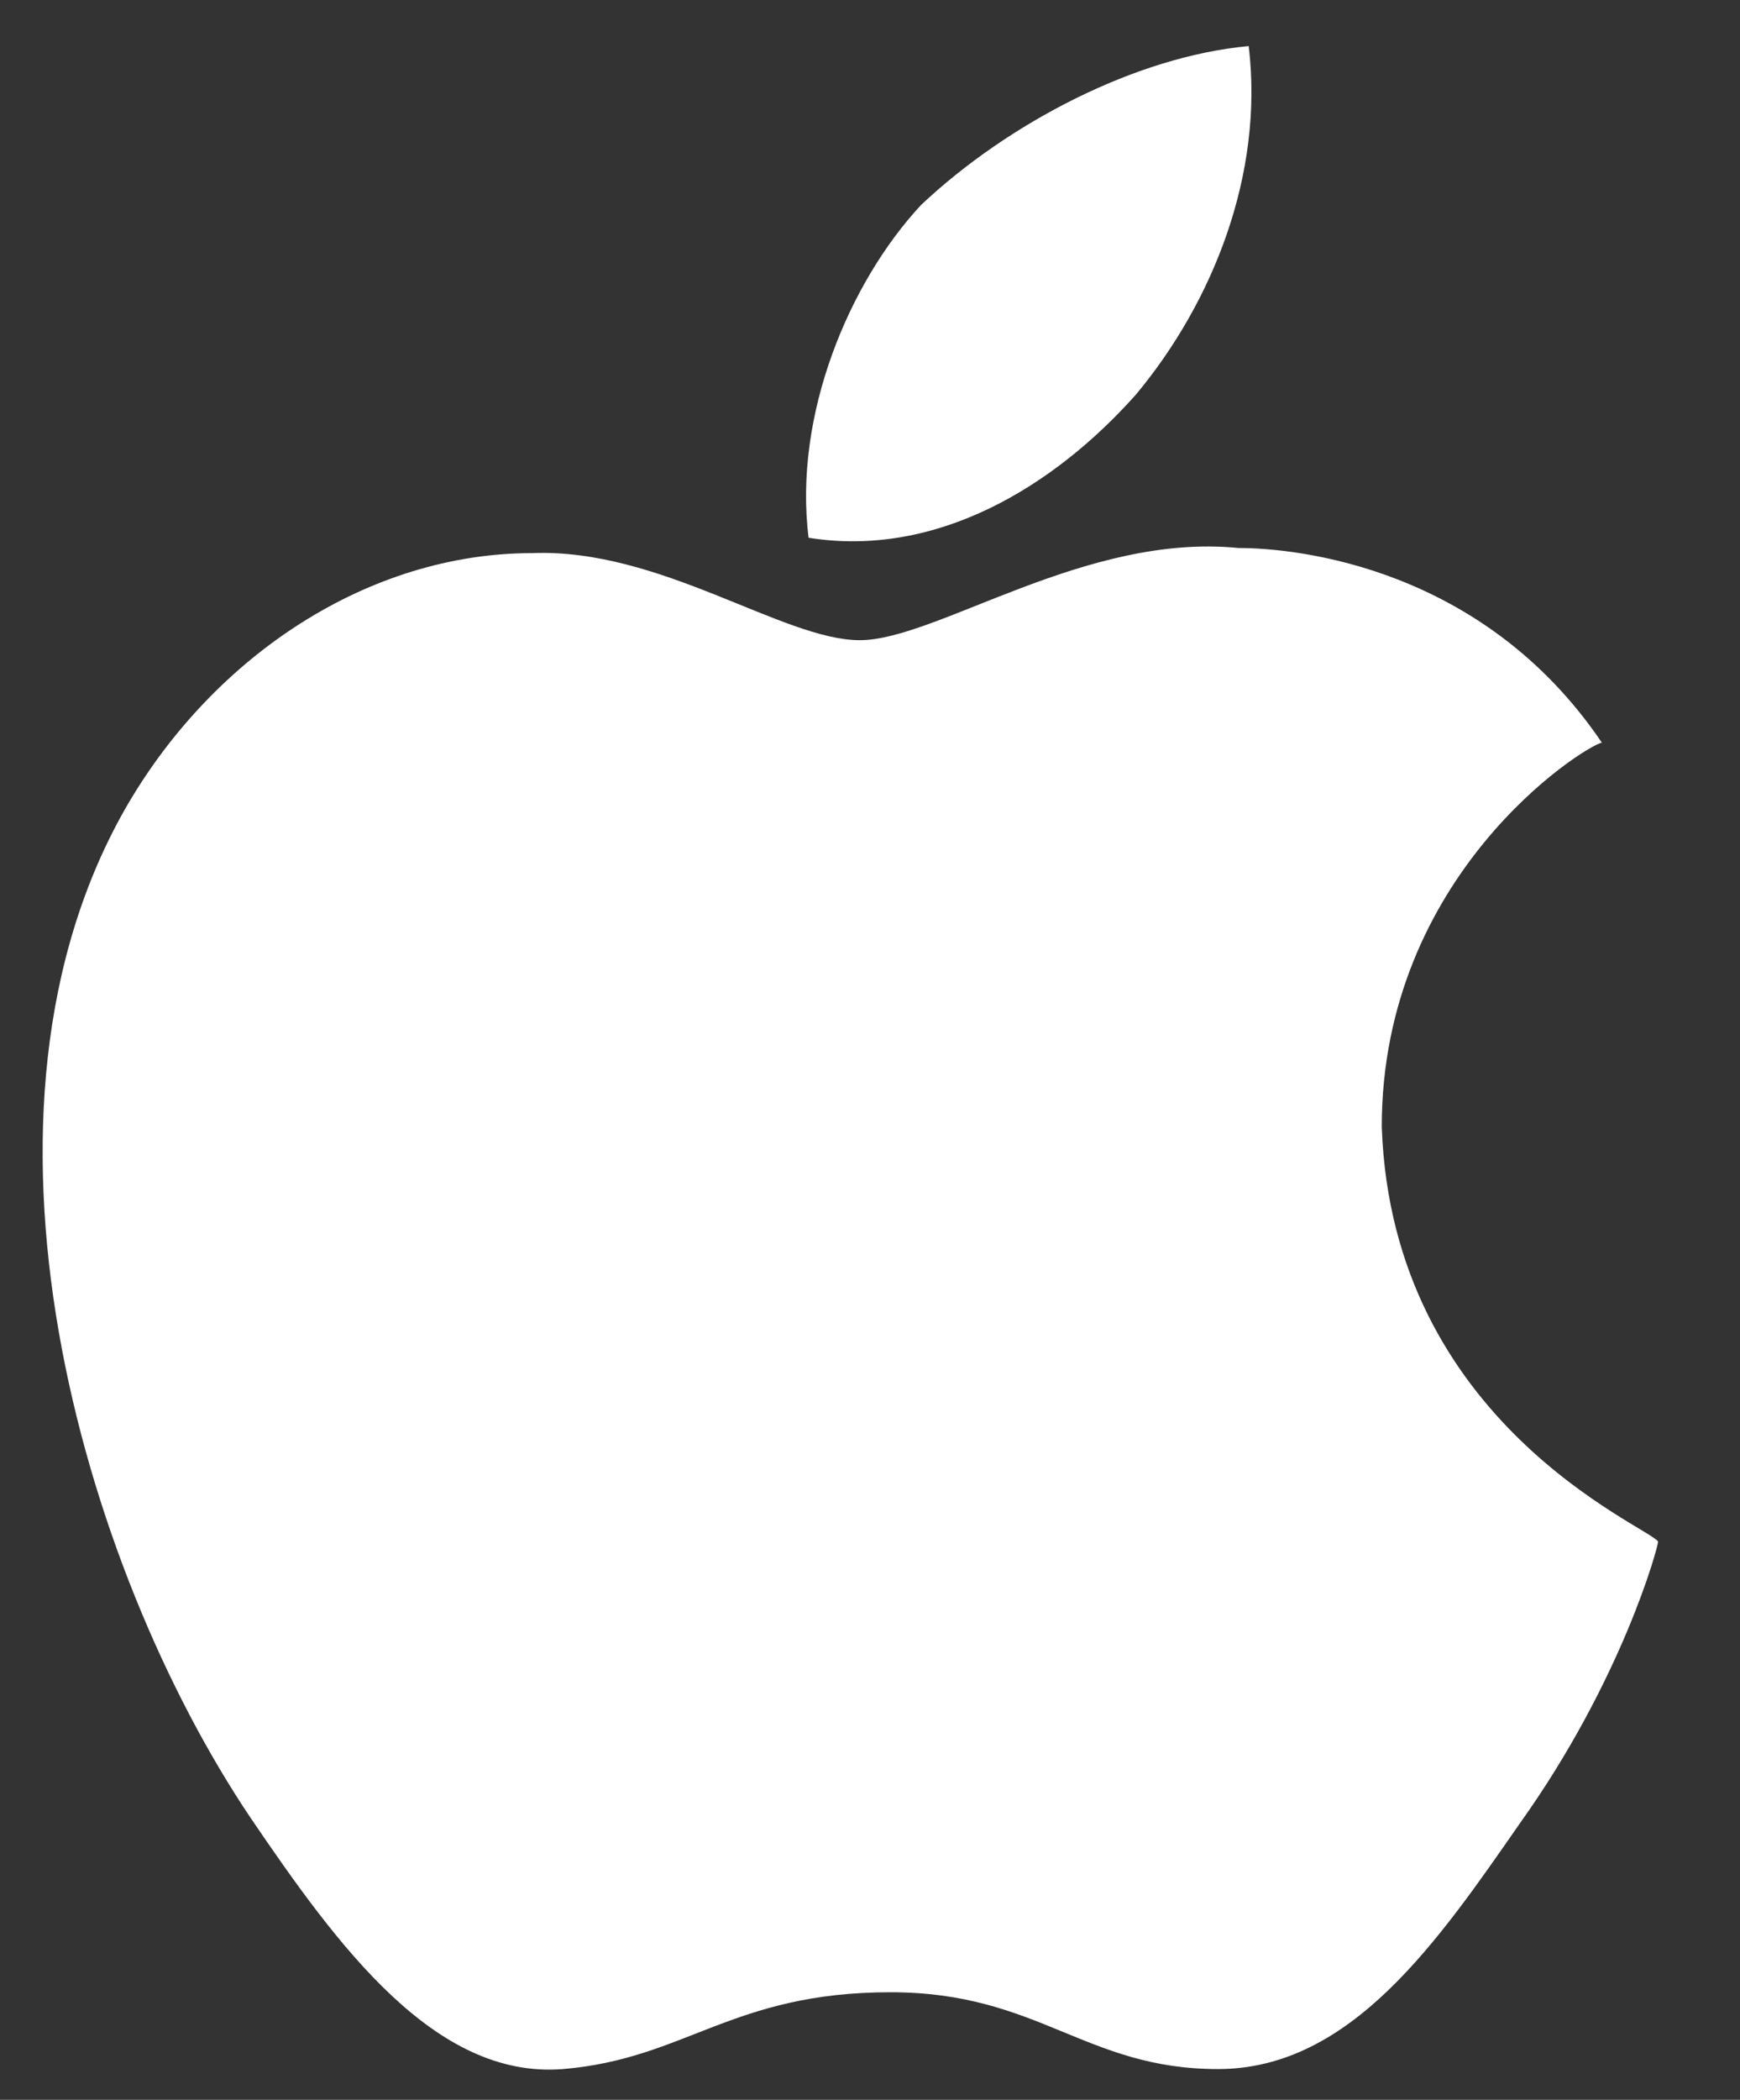 <?xml version="1.0" encoding="UTF-8"?> <!-- Generator: Adobe Illustrator 25.0.0, SVG Export Plug-In . SVG Version: 6.00 Build 0) --> <svg xmlns="http://www.w3.org/2000/svg" xmlns:xlink="http://www.w3.org/1999/xlink" id="Layer_1" x="0px" y="0px" viewBox="0 0 34 41" style="enable-background:new 0 0 34 41;" xml:space="preserve"><rect x="0" y="0" width="34" height="41" fill="#333333" stroke="none"/> <style type="text/css"> .st0{fill:#FFFFFF;} </style> <path class="st0" d="M27,22c0-4.9,3.9-7.4,4.3-7.5c-2.3-3.4-5.9-3.8-7.1-3.8c-3-0.3-5.9,1.8-7.4,1.8s-3.9-1.8-6.4-1.7 c-3.2,0-6.2,2-7.9,4.9c-3.5,6-0.9,14.9,2.4,19.8c1.7,2.5,3.6,5.1,6.1,4.9c2.4-0.2,3.3-1.5,6.4-1.5c2.9,0,3.8,1.5,6.4,1.5 s4.3-2.5,5.9-4.8c2-2.8,2.7-5.4,2.7-5.5C32.2,29.8,27.2,27.8,27,22z"></path> <path class="st0" d="M22.2,7.7c1.5-1.8,2.5-4.3,2.2-6.8C22.2,1.1,19.7,2.4,18,4c-1.4,1.5-2.5,4.1-2.2,6.5 C18.3,10.9,20.6,9.5,22.2,7.7z"></path> </svg> 